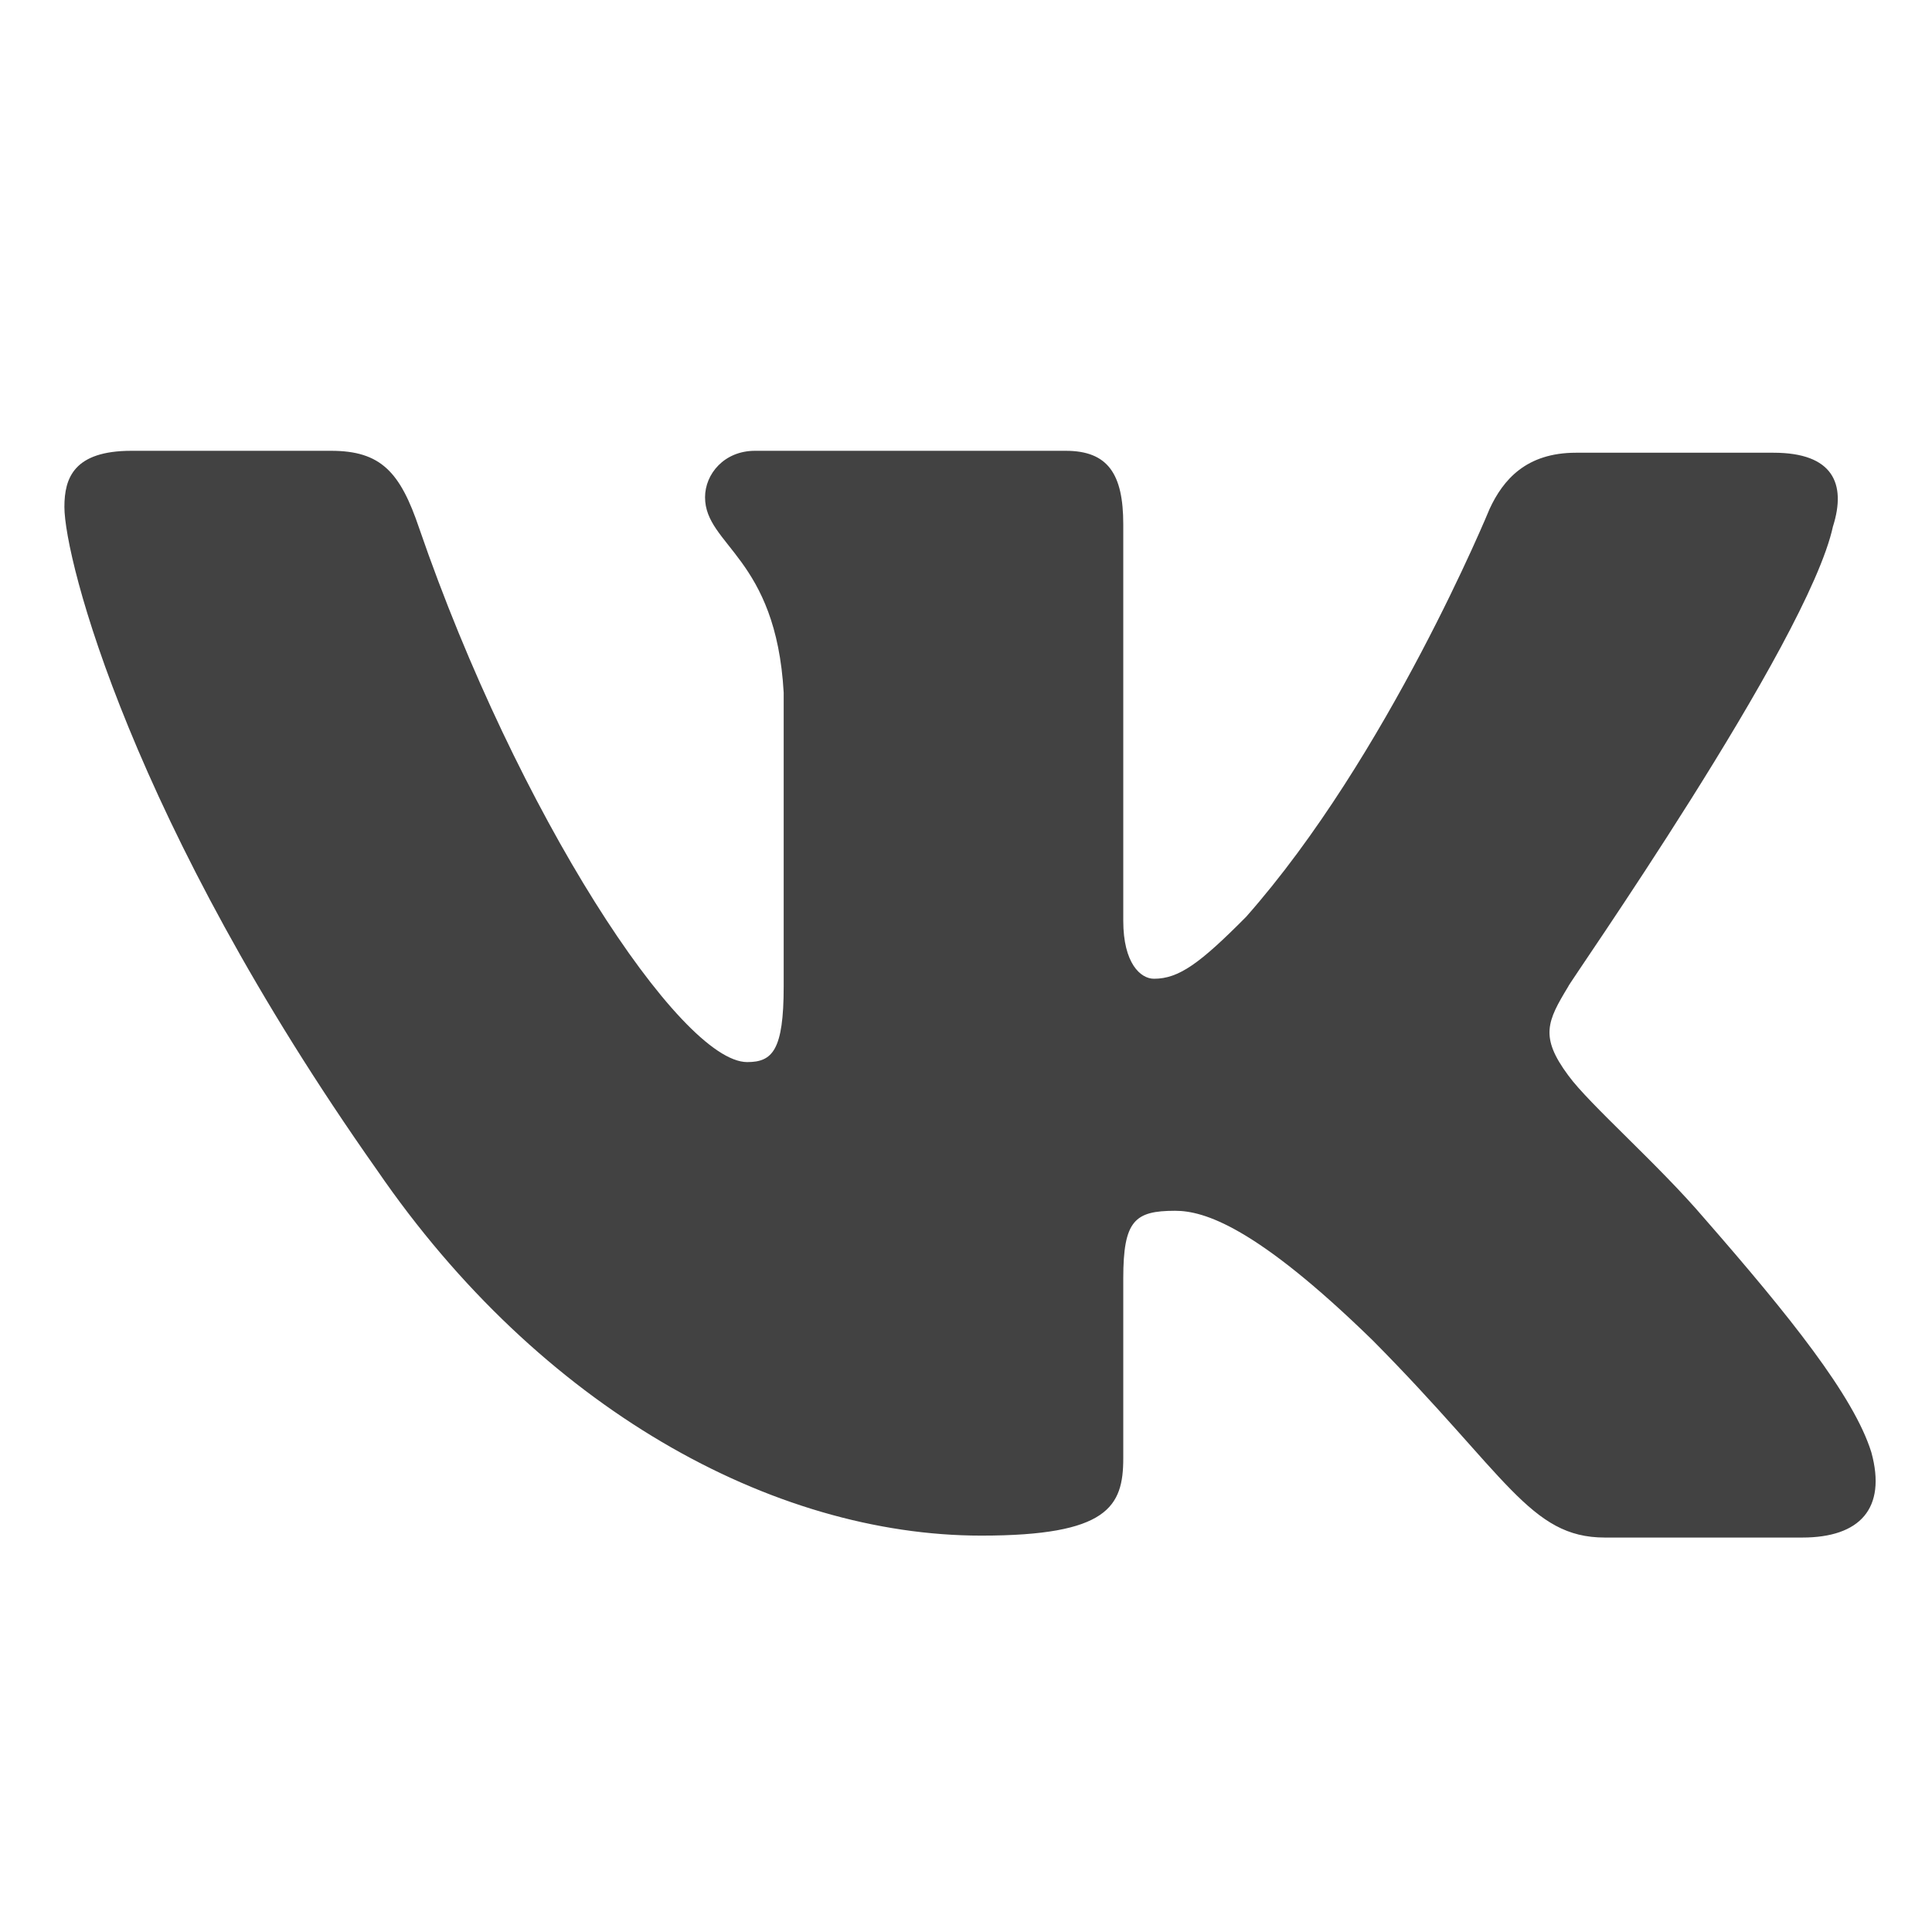 <?xml version="1.0" encoding="UTF-8"?> <svg xmlns="http://www.w3.org/2000/svg" width="30" height="30" viewBox="0 0 30 30" fill="none"> <path fill-rule="evenodd" clip-rule="evenodd" d="M28.463 8.172C28.672 7.511 28.463 7.03 27.54 7.03H24.471C23.698 7.03 23.34 7.451 23.131 7.901C23.131 7.901 21.553 11.745 19.349 14.237C18.634 14.958 18.306 15.198 17.919 15.198C17.71 15.198 17.442 14.958 17.442 14.297V8.141C17.442 7.36 17.204 7 16.548 7H11.723C11.246 7 10.948 7.36 10.948 7.721C10.948 8.471 12.05 8.652 12.169 10.754V15.32C12.169 16.311 11.993 16.492 11.603 16.492C10.561 16.492 8.029 12.619 6.51 8.205C6.215 7.33 5.915 7 5.14 7H2.042C1.149 7 1 7.42 1 7.871C1 8.682 2.042 12.765 5.855 18.17C8.387 21.861 11.991 23.845 15.238 23.845C17.204 23.845 17.442 23.395 17.442 22.644V19.851C17.442 18.951 17.621 18.801 18.247 18.801C18.693 18.801 19.497 19.04 21.314 20.812C23.399 22.914 23.757 23.875 24.919 23.875H27.986C28.88 23.875 29.297 23.424 29.059 22.554C28.791 21.683 27.778 20.422 26.467 18.921C25.752 18.081 24.68 17.15 24.352 16.699C23.906 16.098 24.025 15.858 24.352 15.318C24.323 15.318 28.076 9.973 28.463 8.17" fill="#424242"></path> </svg> 